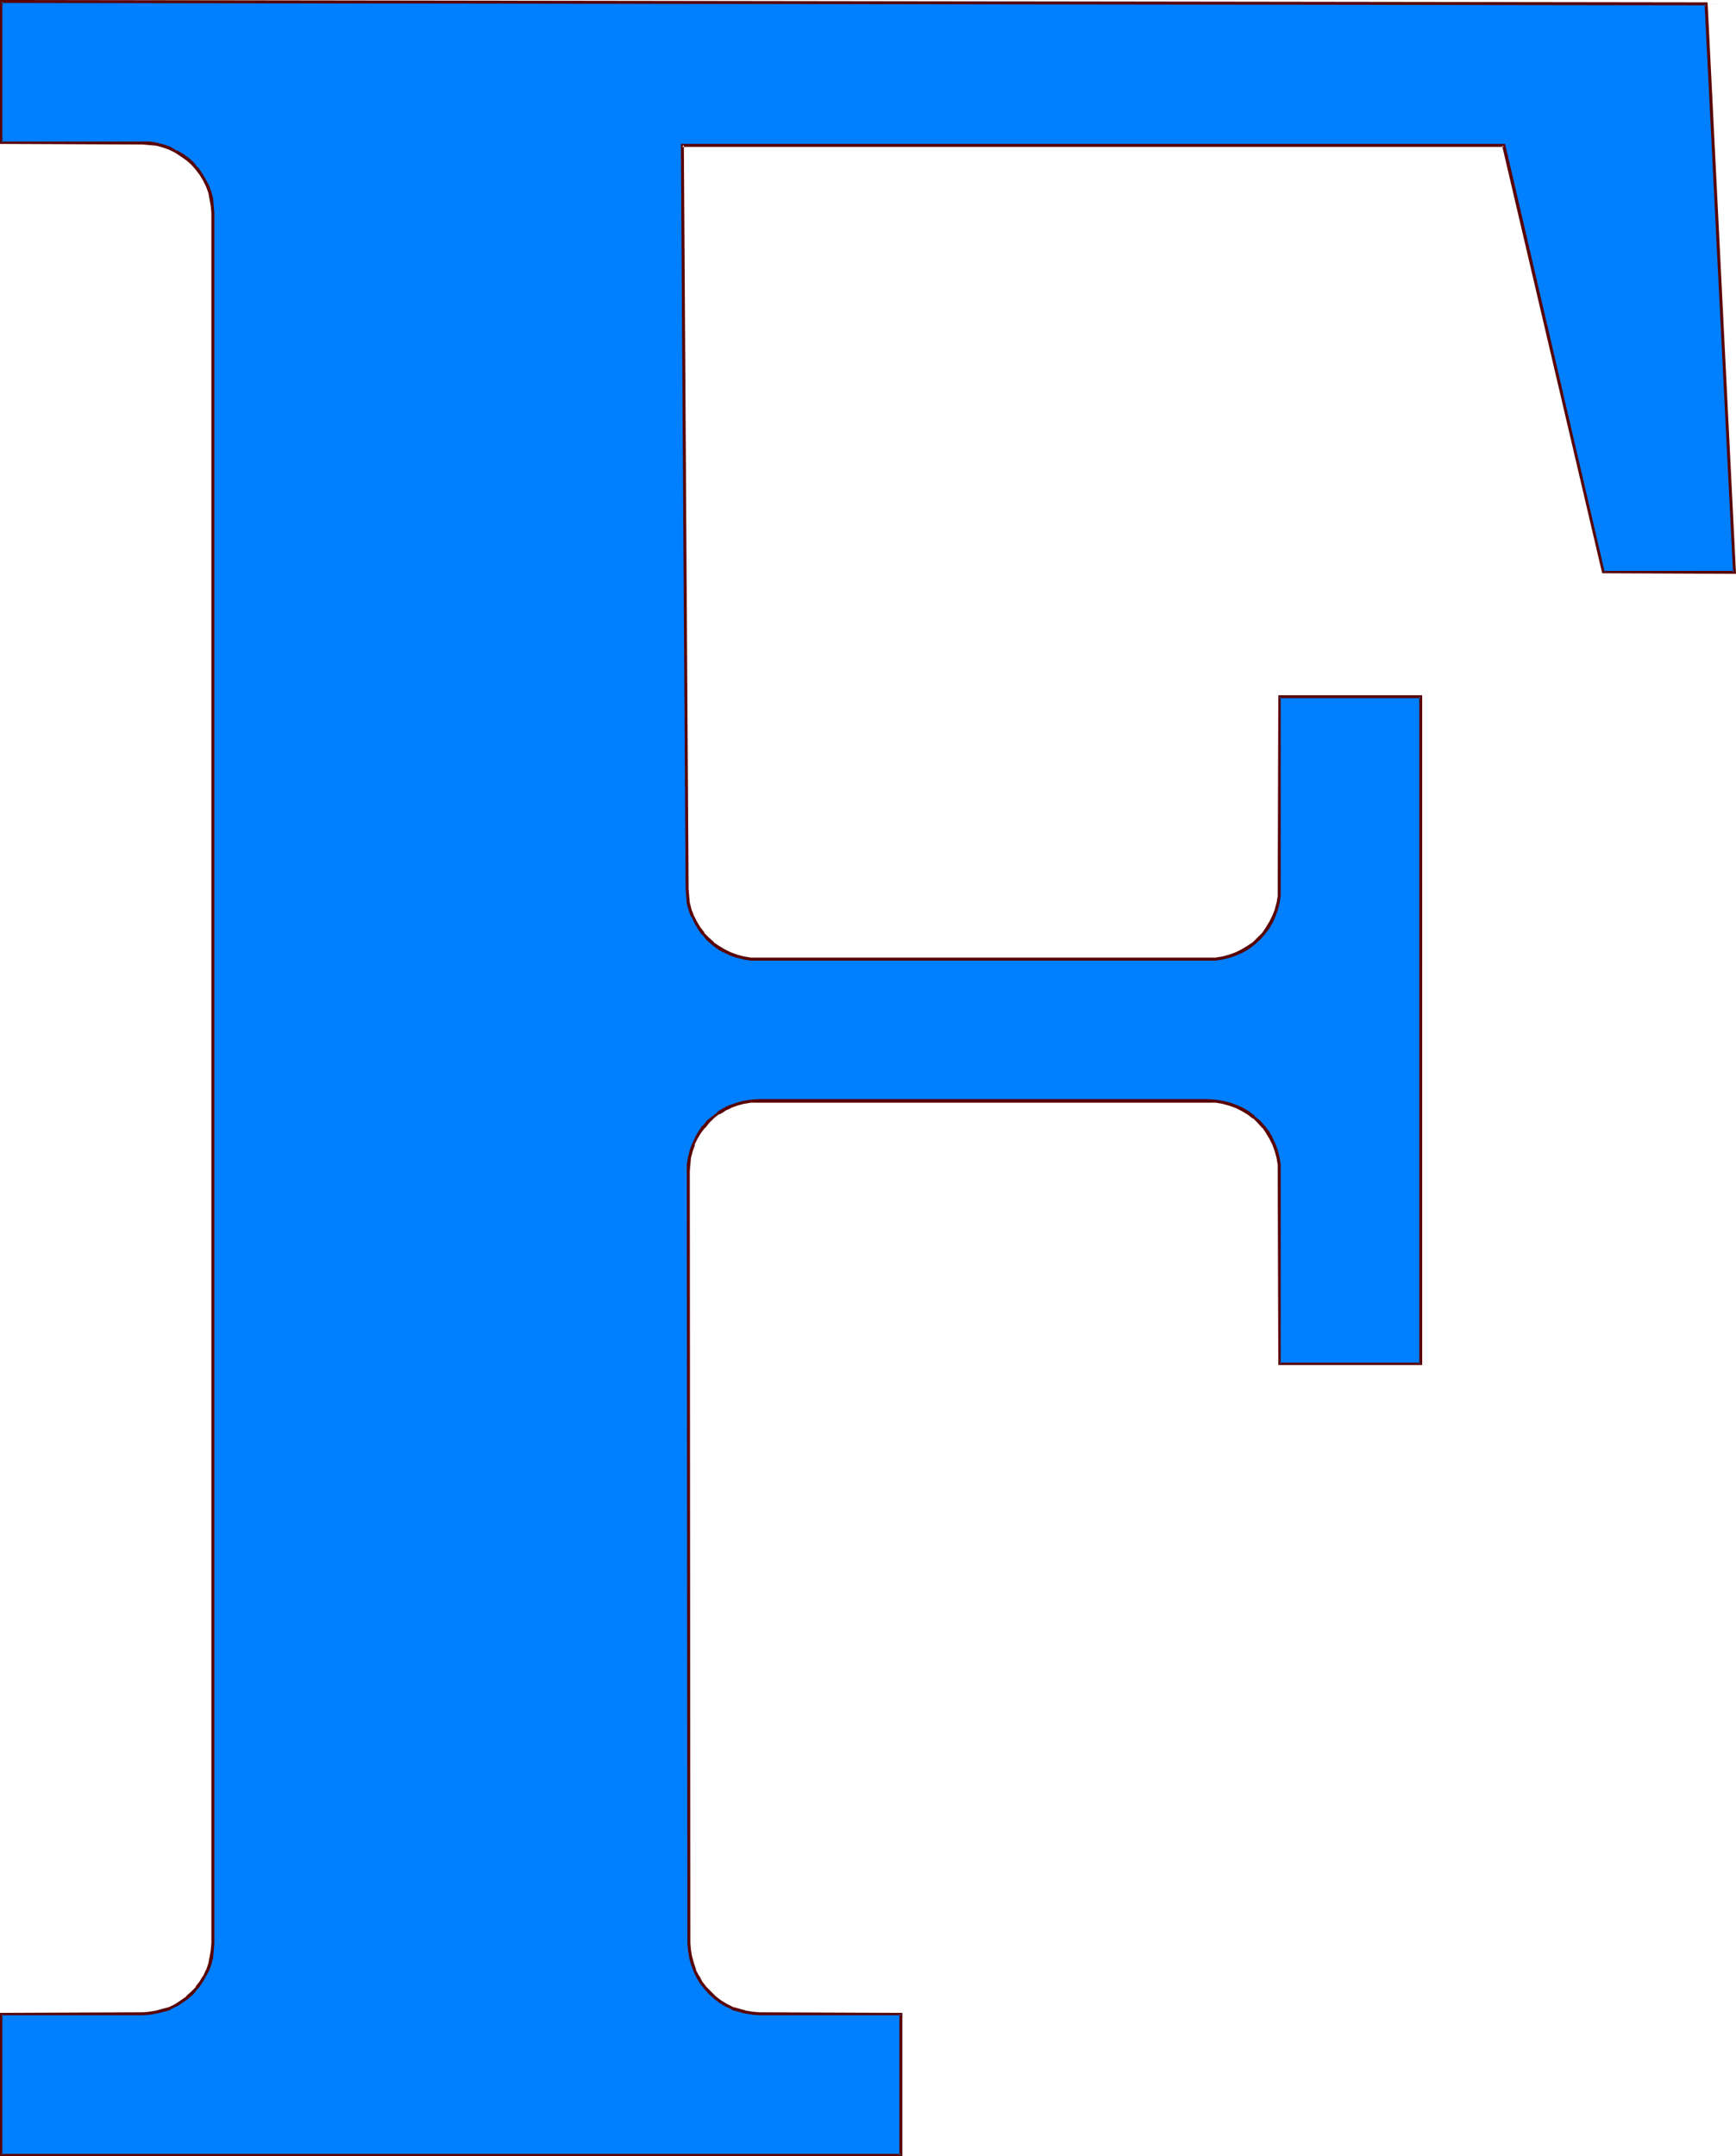 <?xml version="1.0" encoding="UTF-8" standalone="no"?>
<svg
   version="1.0"
   width="125.365mm"
   height="155.668mm"
   id="svg2"
   sodipodi:docname="Liberty F.wmf"
   xmlns:inkscape="http://www.inkscape.org/namespaces/inkscape"
   xmlns:sodipodi="http://sodipodi.sourceforge.net/DTD/sodipodi-0.dtd"
   xmlns="http://www.w3.org/2000/svg"
   xmlns:svg="http://www.w3.org/2000/svg">
  <sodipodi:namedview
     id="namedview2"
     pagecolor="#ffffff"
     bordercolor="#000000"
     borderopacity="0.25"
     inkscape:showpageshadow="2"
     inkscape:pageopacity="0.0"
     inkscape:pagecheckerboard="0"
     inkscape:deskcolor="#d1d1d1"
     inkscape:document-units="mm" />
  <defs
     id="defs1">
    <pattern
       id="WMFhbasepattern"
       patternUnits="userSpaceOnUse"
       width="6"
       height="6"
       x="0"
       y="0" />
  </defs>
  <path
     style="fill:#007fff;fill-opacity:1;fill-rule:evenodd;stroke:none"
     d="m 187.782,319.627 0.323,210.553 0.162,1.939 0.162,1.939 0.485,1.778 0.646,1.778 0.808,1.778 0.97,1.616 1.131,1.454 1.293,1.293 1.454,1.293 1.293,1.131 1.616,0.97 1.778,0.808 1.778,0.646 1.778,0.485 1.939,0.323 h 1.939 l 38.623,0.162 v 38.459 H 0.323 V 549.571 L 38.946,549.41 h 1.939 l 1.939,-0.323 1.778,-0.485 1.778,-0.646 1.616,-0.808 1.616,-0.97 1.454,-1.131 1.454,-1.293 1.293,-1.293 0.97,-1.454 0.97,-1.616 0.808,-1.778 0.646,-1.778 0.485,-1.778 0.323,-1.939 0.162,-1.939 V 58.173 L 58.015,56.234 57.692,54.295 57.207,52.517 56.561,50.74 55.753,49.124 54.783,47.508 53.814,46.053 52.521,44.599 51.066,43.306 49.612,42.337 47.996,41.367 46.38,40.559 44.602,39.751 42.825,39.428 40.885,39.105 38.946,38.943 H 0.323 V 0.323 L 465.577,1.131 473.334,156.097 H 437.458 L 410.47,39.59 h -224.304 l 1.293,202.958 0.162,1.939 0.323,1.939 0.485,1.778 0.646,1.778 0.808,1.778 0.97,1.616 1.131,1.293 1.131,1.454 1.454,1.293 1.454,0.97 1.616,0.97 1.616,0.97 1.778,0.646 1.778,0.485 1.939,0.162 2.101,0.162 h 122.98 l 2.101,-0.162 1.939,-0.162 1.778,-0.485 1.778,-0.646 1.778,-0.97 1.454,-0.97 1.616,-0.97 1.293,-1.293 1.293,-1.454 0.97,-1.293 0.97,-1.616 0.97,-1.778 0.646,-1.778 0.323,-1.778 0.323,-1.939 0.162,-1.939 v -52.517 h 38.461 v 182.113 h -38.461 v -52.517 l -0.162,-1.939 -0.323,-1.939 -0.323,-1.778 -0.646,-1.778 -0.97,-1.616 -0.97,-1.616 -0.97,-1.454 -1.293,-1.454 -1.293,-1.293 -1.616,-1.131 -1.454,-0.97 -1.778,-0.808 -1.778,-0.485 -1.778,-0.485 -1.939,-0.323 -2.101,-0.162 H 206.851 l -2.101,0.162 -1.939,0.323 -1.778,0.485 -1.616,0.485 -1.778,0.808 -1.454,0.97 -1.454,1.131 -1.454,1.293 -1.131,1.454 -1.131,1.454 -0.97,1.616 -0.808,1.616 -0.485,1.778 -0.485,1.778 -0.323,1.939 z"
     id="path1" />
  <path
     style="fill:#590000;fill-opacity:1;fill-rule:evenodd;stroke:none"
     d="m 187.459,319.627 0.162,210.553 0.162,1.939 v 0.162 l 0.323,1.778 v 0.162 l 0.485,1.778 0.646,1.778 v 0 l 0.808,1.778 v 0 l 0.97,1.616 v 0 l 1.131,1.454 v 0 l 1.293,1.454 1.454,1.293 v 0 l 1.454,1.131 v 0 l 1.616,0.97 v 0 l 1.778,0.808 v 0.162 l 1.778,0.485 1.778,0.485 h 0.162 l 1.939,0.323 v 0 l 1.939,0.162 h 38.623 l -0.485,-0.323 v 38.459 l 0.485,-0.323 H 0.323 l 0.323,0.323 v -38.459 l -0.323,0.323 H 38.946 l 1.939,-0.162 v 0 l 1.939,-0.323 v 0 l 1.939,-0.485 1.778,-0.485 v -0.162 l 1.616,-0.808 h 0.162 l 1.454,-0.97 1.616,-1.131 v 0 l 1.454,-1.293 1.131,-1.454 h 0.162 l 0.97,-1.454 0.97,-1.616 v 0 l 0.97,-1.778 v 0 l 0.646,-1.778 0.485,-1.778 v -0.162 l 0.162,-1.778 v -0.162 l 0.162,-1.939 V 58.173 l -0.162,-1.939 v 0 L 58.177,54.295 V 54.133 L 57.692,52.356 57.046,50.578 v 0 l -0.97,-1.778 v 0 L 55.106,47.185 54.137,45.73 h -0.162 l -1.131,-1.454 -1.454,-1.293 v 0 L 49.774,41.852 48.319,41.044 h -0.162 l -1.616,-0.97 v 0 L 44.764,39.428 42.825,38.943 v 0 l -1.939,-0.323 v 0 H 38.946 0.323 L 0.646,38.943 V 0.323 L 0.323,0.808 465.577,1.454 l -0.323,-0.323 7.757,154.966 0.323,-0.323 h -35.876 l 0.485,0.162 L 410.794,39.267 H 185.843 l 1.293,203.282 0.162,1.939 v 0 l 0.162,1.939 v 0.162 l 0.485,1.778 0.646,1.778 h 0.162 l 0.808,1.778 v 0 l 0.97,1.616 0.97,1.454 h 0.162 l 1.131,1.454 1.454,1.293 v 0 l 1.454,1.131 1.616,0.97 h 0.162 l 1.616,0.808 v 0 l 1.778,0.646 1.939,0.485 v 0 l 1.939,0.323 v 0 h 2.101 122.98 2.101 v 0 l 1.939,-0.323 v 0 l 1.939,-0.485 1.778,-0.646 v 0 l 1.778,-0.808 v 0 l 1.616,-0.97 1.454,-1.131 v 0 l 1.454,-1.293 1.293,-1.454 v 0 l 1.131,-1.454 0.97,-1.616 v 0 l 0.808,-1.778 v 0 l 0.646,-1.778 0.485,-1.778 v -0.162 l 0.323,-1.939 v 0 -1.939 -52.517 l -0.323,0.485 h 38.461 l -0.323,-0.485 v 182.113 l 0.323,-0.323 h -38.461 l 0.323,0.323 v -52.517 -1.939 0 l -0.323,-1.939 v 0 l -0.485,-1.939 -0.646,-1.778 v 0 l -0.808,-1.616 v -0.162 l -0.97,-1.616 -1.131,-1.454 v 0 l -1.293,-1.454 -1.454,-1.131 v -0.162 l -1.454,-1.131 -1.616,-0.97 v 0 l -1.778,-0.808 v 0 l -1.778,-0.646 -1.939,-0.485 v 0 l -1.939,-0.323 v 0 l -2.101,-0.162 H 206.851 l -2.101,0.162 v 0 l -1.939,0.323 v 0 l -1.778,0.485 -1.778,0.646 h -0.162 l -1.616,0.808 v 0 l -1.616,0.97 v 0.162 l -1.454,1.131 v 0 l -1.454,1.131 -1.131,1.454 h -0.162 l -0.97,1.454 -0.97,1.616 v 0.162 l -0.808,1.616 v 0 l -0.646,1.778 -0.485,1.939 v 0 l -0.323,1.939 v 0 1.939 h 0.808 l 0.162,-1.939 v 0.162 l 0.162,-1.939 v 0 l 0.485,-1.778 0.646,-1.778 h -0.162 l 0.808,-1.616 v 0 l 0.97,-1.616 1.131,-1.454 v 0.162 l 1.131,-1.454 1.293,-1.293 v 0 l 1.454,-1.131 v 0.162 l 1.616,-0.97 h -0.162 l 1.778,-0.808 h -0.162 l 1.778,-0.646 1.778,-0.485 v 0 l 1.939,-0.323 h -0.162 2.101 122.98 2.101 -0.162 l 1.939,0.323 v 0 l 1.778,0.485 1.778,0.646 v 0 l 1.616,0.808 v 0 l 1.616,0.97 1.454,1.131 v -0.162 l 1.293,1.293 1.293,1.454 v -0.162 l 0.97,1.454 0.97,1.616 v 0 l 0.808,1.616 v 0 l 0.646,1.778 0.485,1.778 v 0 l 0.323,1.939 v -0.162 1.939 l 0.162,52.84 h 39.269 V 189.708 h -39.269 l -0.162,52.84 v 1.939 0 l -0.323,1.939 v -0.162 l -0.485,1.939 -0.646,1.616 v 0 l -0.808,1.616 v 0 l -0.97,1.616 -0.97,1.454 v 0 l -1.293,1.293 -1.293,1.293 v 0 l -1.454,0.97 -1.616,0.97 v 0 l -1.616,0.808 v 0 l -1.778,0.646 -1.778,0.485 v 0 l -1.939,0.323 h 0.162 -2.101 -122.98 -2.101 0.162 l -1.939,-0.323 v 0 l -1.778,-0.485 -1.778,-0.646 v 0 l -1.616,-0.808 v 0 l -1.616,-0.97 -1.454,-0.97 h 0.162 l -1.454,-1.293 -1.293,-1.293 h 0.162 l -1.131,-1.454 -0.97,-1.616 v 0 l -0.808,-1.616 v 0 l -0.646,-1.616 -0.485,-1.939 v 0.162 l -0.162,-1.939 v 0 l -0.162,-1.939 -1.293,-202.958 -0.485,0.485 h 224.304 L 409.986,39.751 437.296,156.42 473.819,156.582 466.062,0.646 0,0 v 39.267 l 38.946,0.162 1.939,0.162 h -0.162 l 1.939,0.162 v 0 l 1.778,0.485 1.778,0.646 v 0 l 1.616,0.808 v 0 l 1.454,0.97 1.616,1.131 -0.162,-0.162 1.454,1.293 1.293,1.454 -0.162,-0.162 1.131,1.454 0.97,1.616 v 0 l 0.808,1.616 v 0 l 0.646,1.778 0.323,1.778 v 0 l 0.323,1.778 v 0 L 57.692,58.173 V 530.18 l -0.162,1.939 v 0 l -0.323,1.939 v -0.162 l -0.323,1.778 -0.646,1.939 v -0.162 l -0.808,1.778 v -0.162 l -0.97,1.616 -1.131,1.454 h 0.162 l -1.293,1.293 -1.454,1.293 h 0.162 l -1.616,1.131 -1.454,0.97 v 0 l -1.616,0.808 v 0 l -1.778,0.485 -1.778,0.485 v 0 l -1.939,0.323 h 0.162 l -1.939,0.162 L 0,549.248 v 39.105 h 246.282 v -39.105 l -38.946,-0.162 -1.939,-0.162 v 0 l -1.939,-0.323 h 0.162 l -1.778,-0.485 -1.778,-0.485 v 0 l -1.616,-0.808 v 0 l -1.616,-0.97 v 0 l -1.454,-1.131 v 0 l -1.293,-1.293 -1.293,-1.293 v 0 l -1.131,-1.454 v 0 l -0.808,-1.616 v 0.162 l -0.97,-1.778 0.162,0.162 -0.646,-1.939 -0.485,-1.778 v 0.162 l -0.323,-1.939 v 0 l -0.162,-1.939 -0.162,-210.553 z"
     id="path2" />
</svg>
